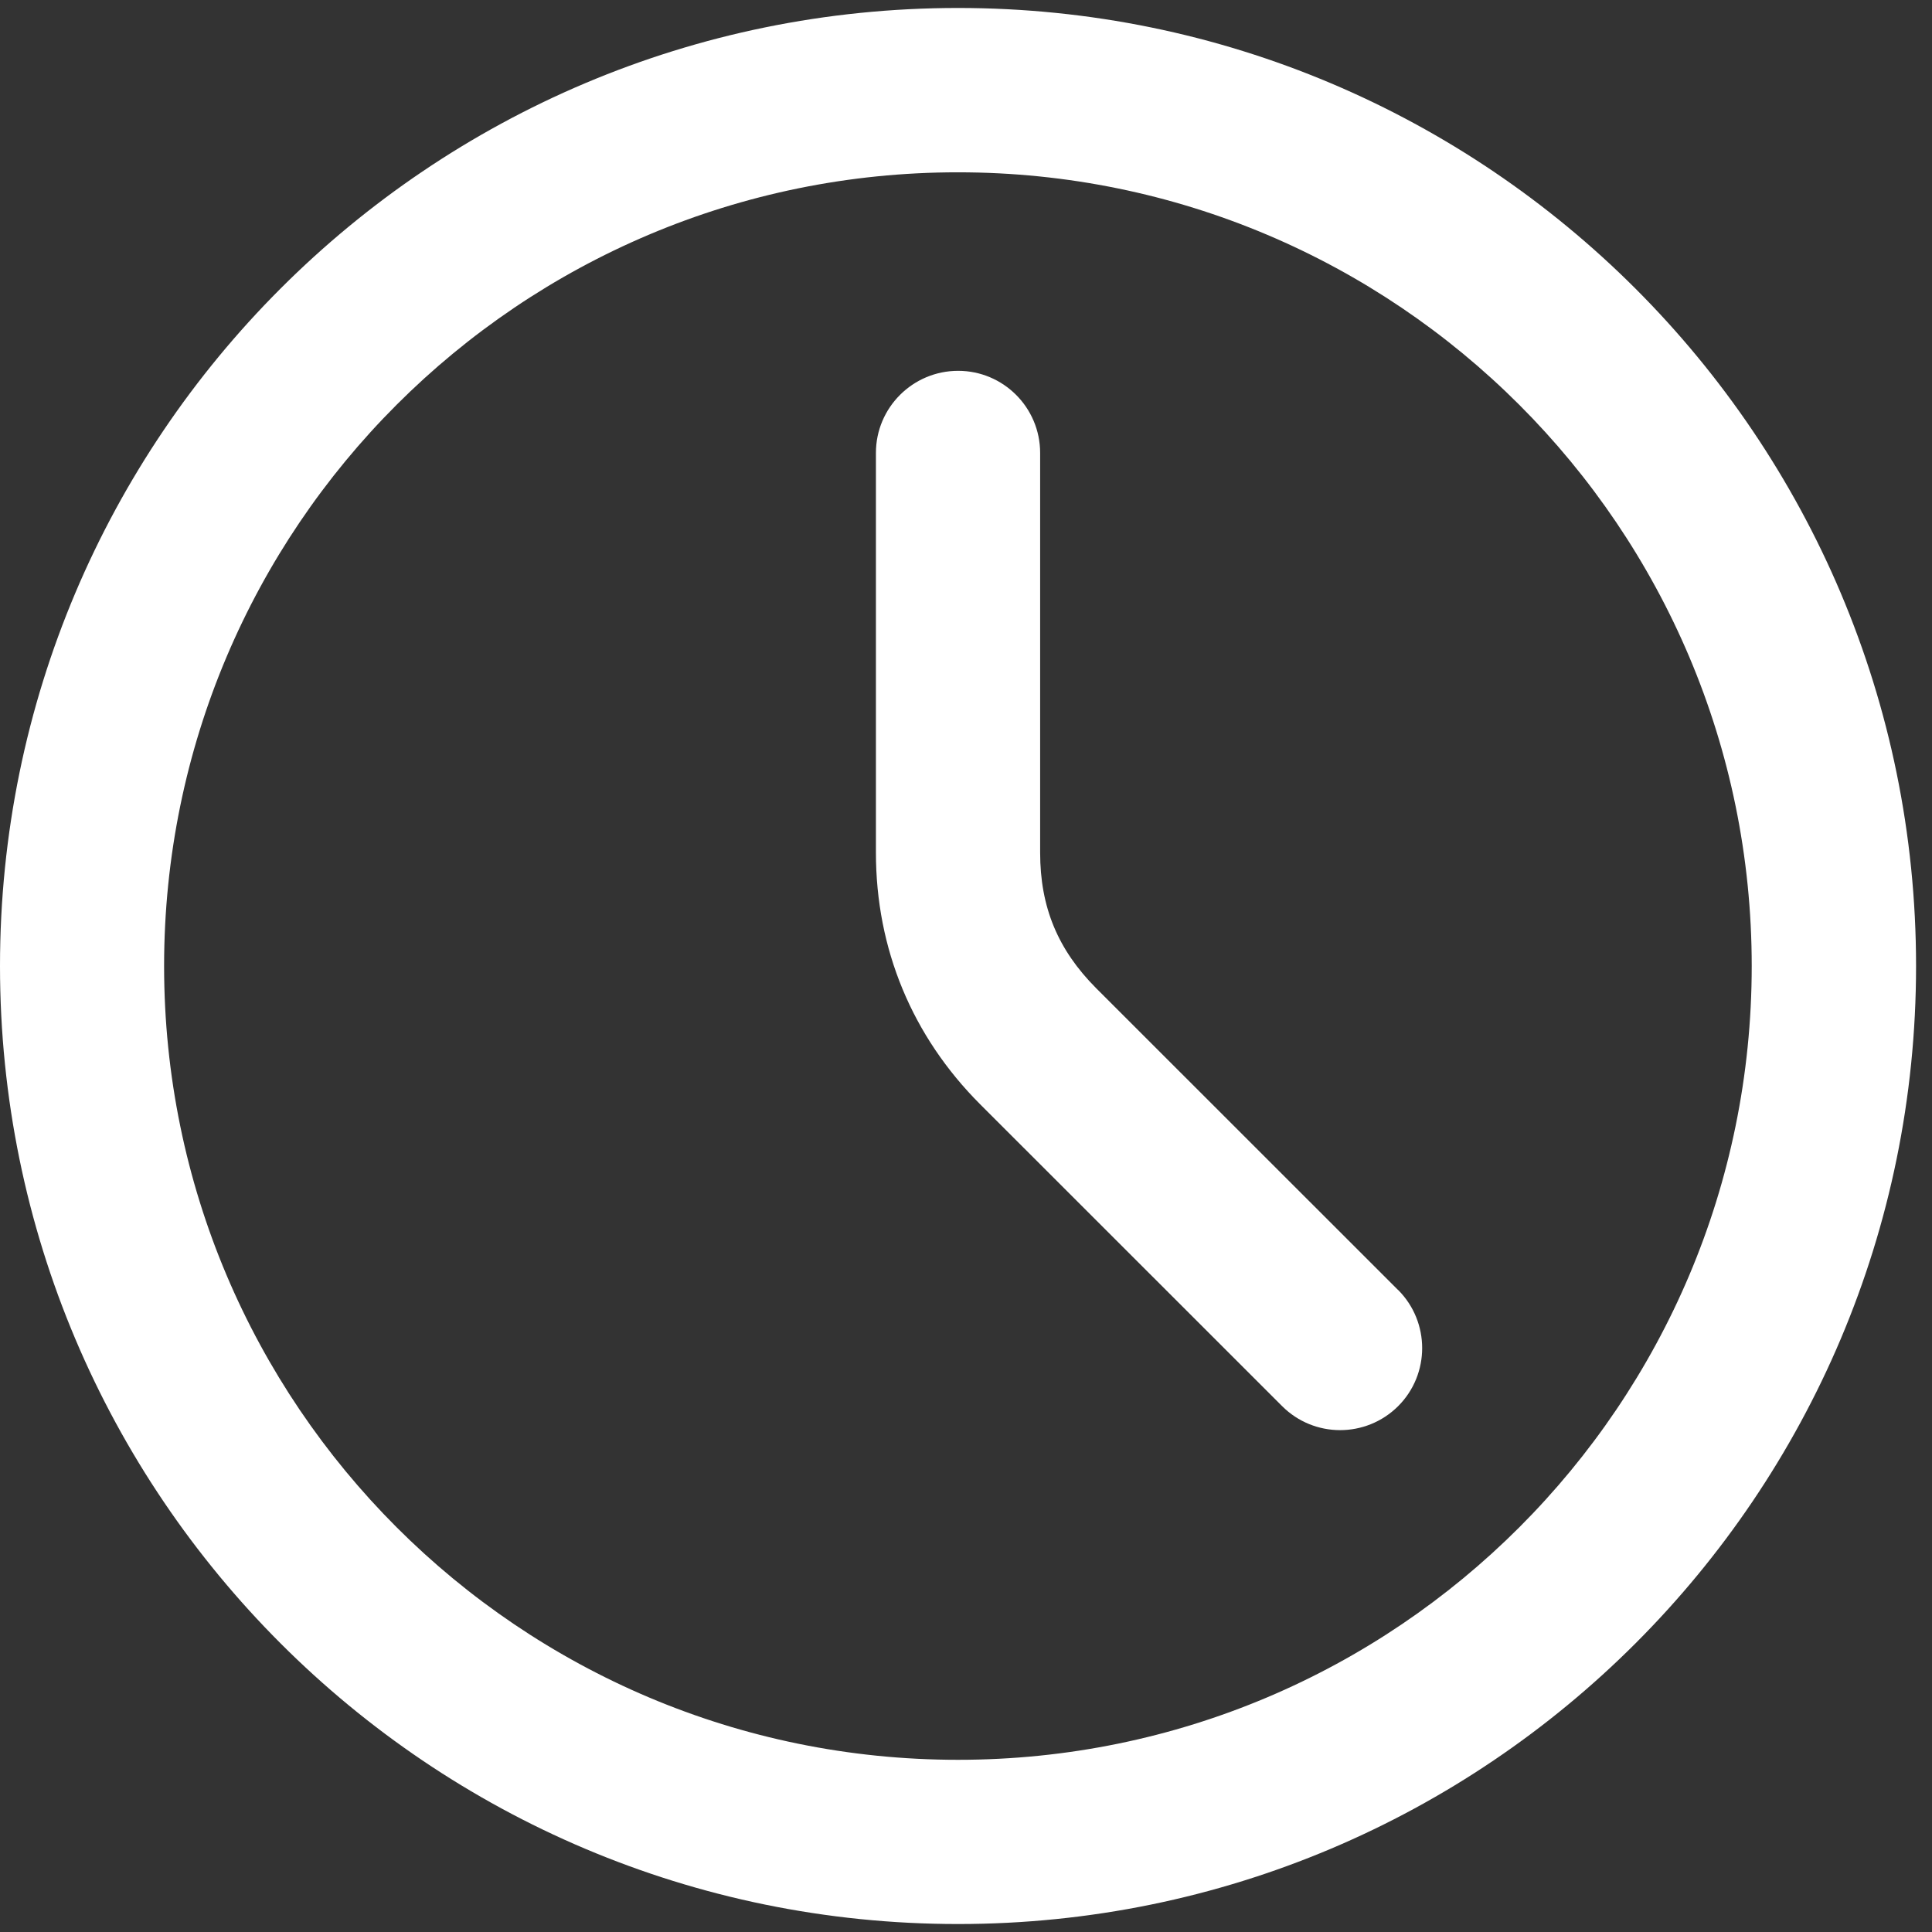 <svg xmlns="http://www.w3.org/2000/svg" width="16" height="16" viewBox="0 0 16 16" fill="none">
  <rect x="0" y="0" width="16" height="16" fill="#333333" stroke="none"/>
  <path fill-rule="evenodd" clip-rule="evenodd" d="M7.934 0.066C12.315 0.066 15.868 3.618 15.868 8C15.868 12.382 12.315 15.934 7.934 15.934C3.553 15.934 0 12.382 0 8C0 3.618 3.551 0.066 7.934 0.066ZM11.578 10.683L9.077 8.183C8.76 7.864 8.614 7.512 8.614 7.061V3.751C8.614 3.375 8.309 3.071 7.935 3.071C7.56 3.071 7.254 3.375 7.254 3.751V7.061C7.254 7.859 7.554 8.581 8.117 9.145L10.618 11.645C10.883 11.91 11.313 11.91 11.579 11.645C11.844 11.38 11.844 10.949 11.579 10.683L11.578 10.683ZM14.507 8C14.507 4.369 11.563 1.427 7.934 1.427C4.304 1.426 1.359 4.369 1.359 8C1.359 11.63 4.302 14.574 7.934 14.574C11.565 14.574 14.507 11.631 14.507 8Z" fill="white"></path>
</svg>